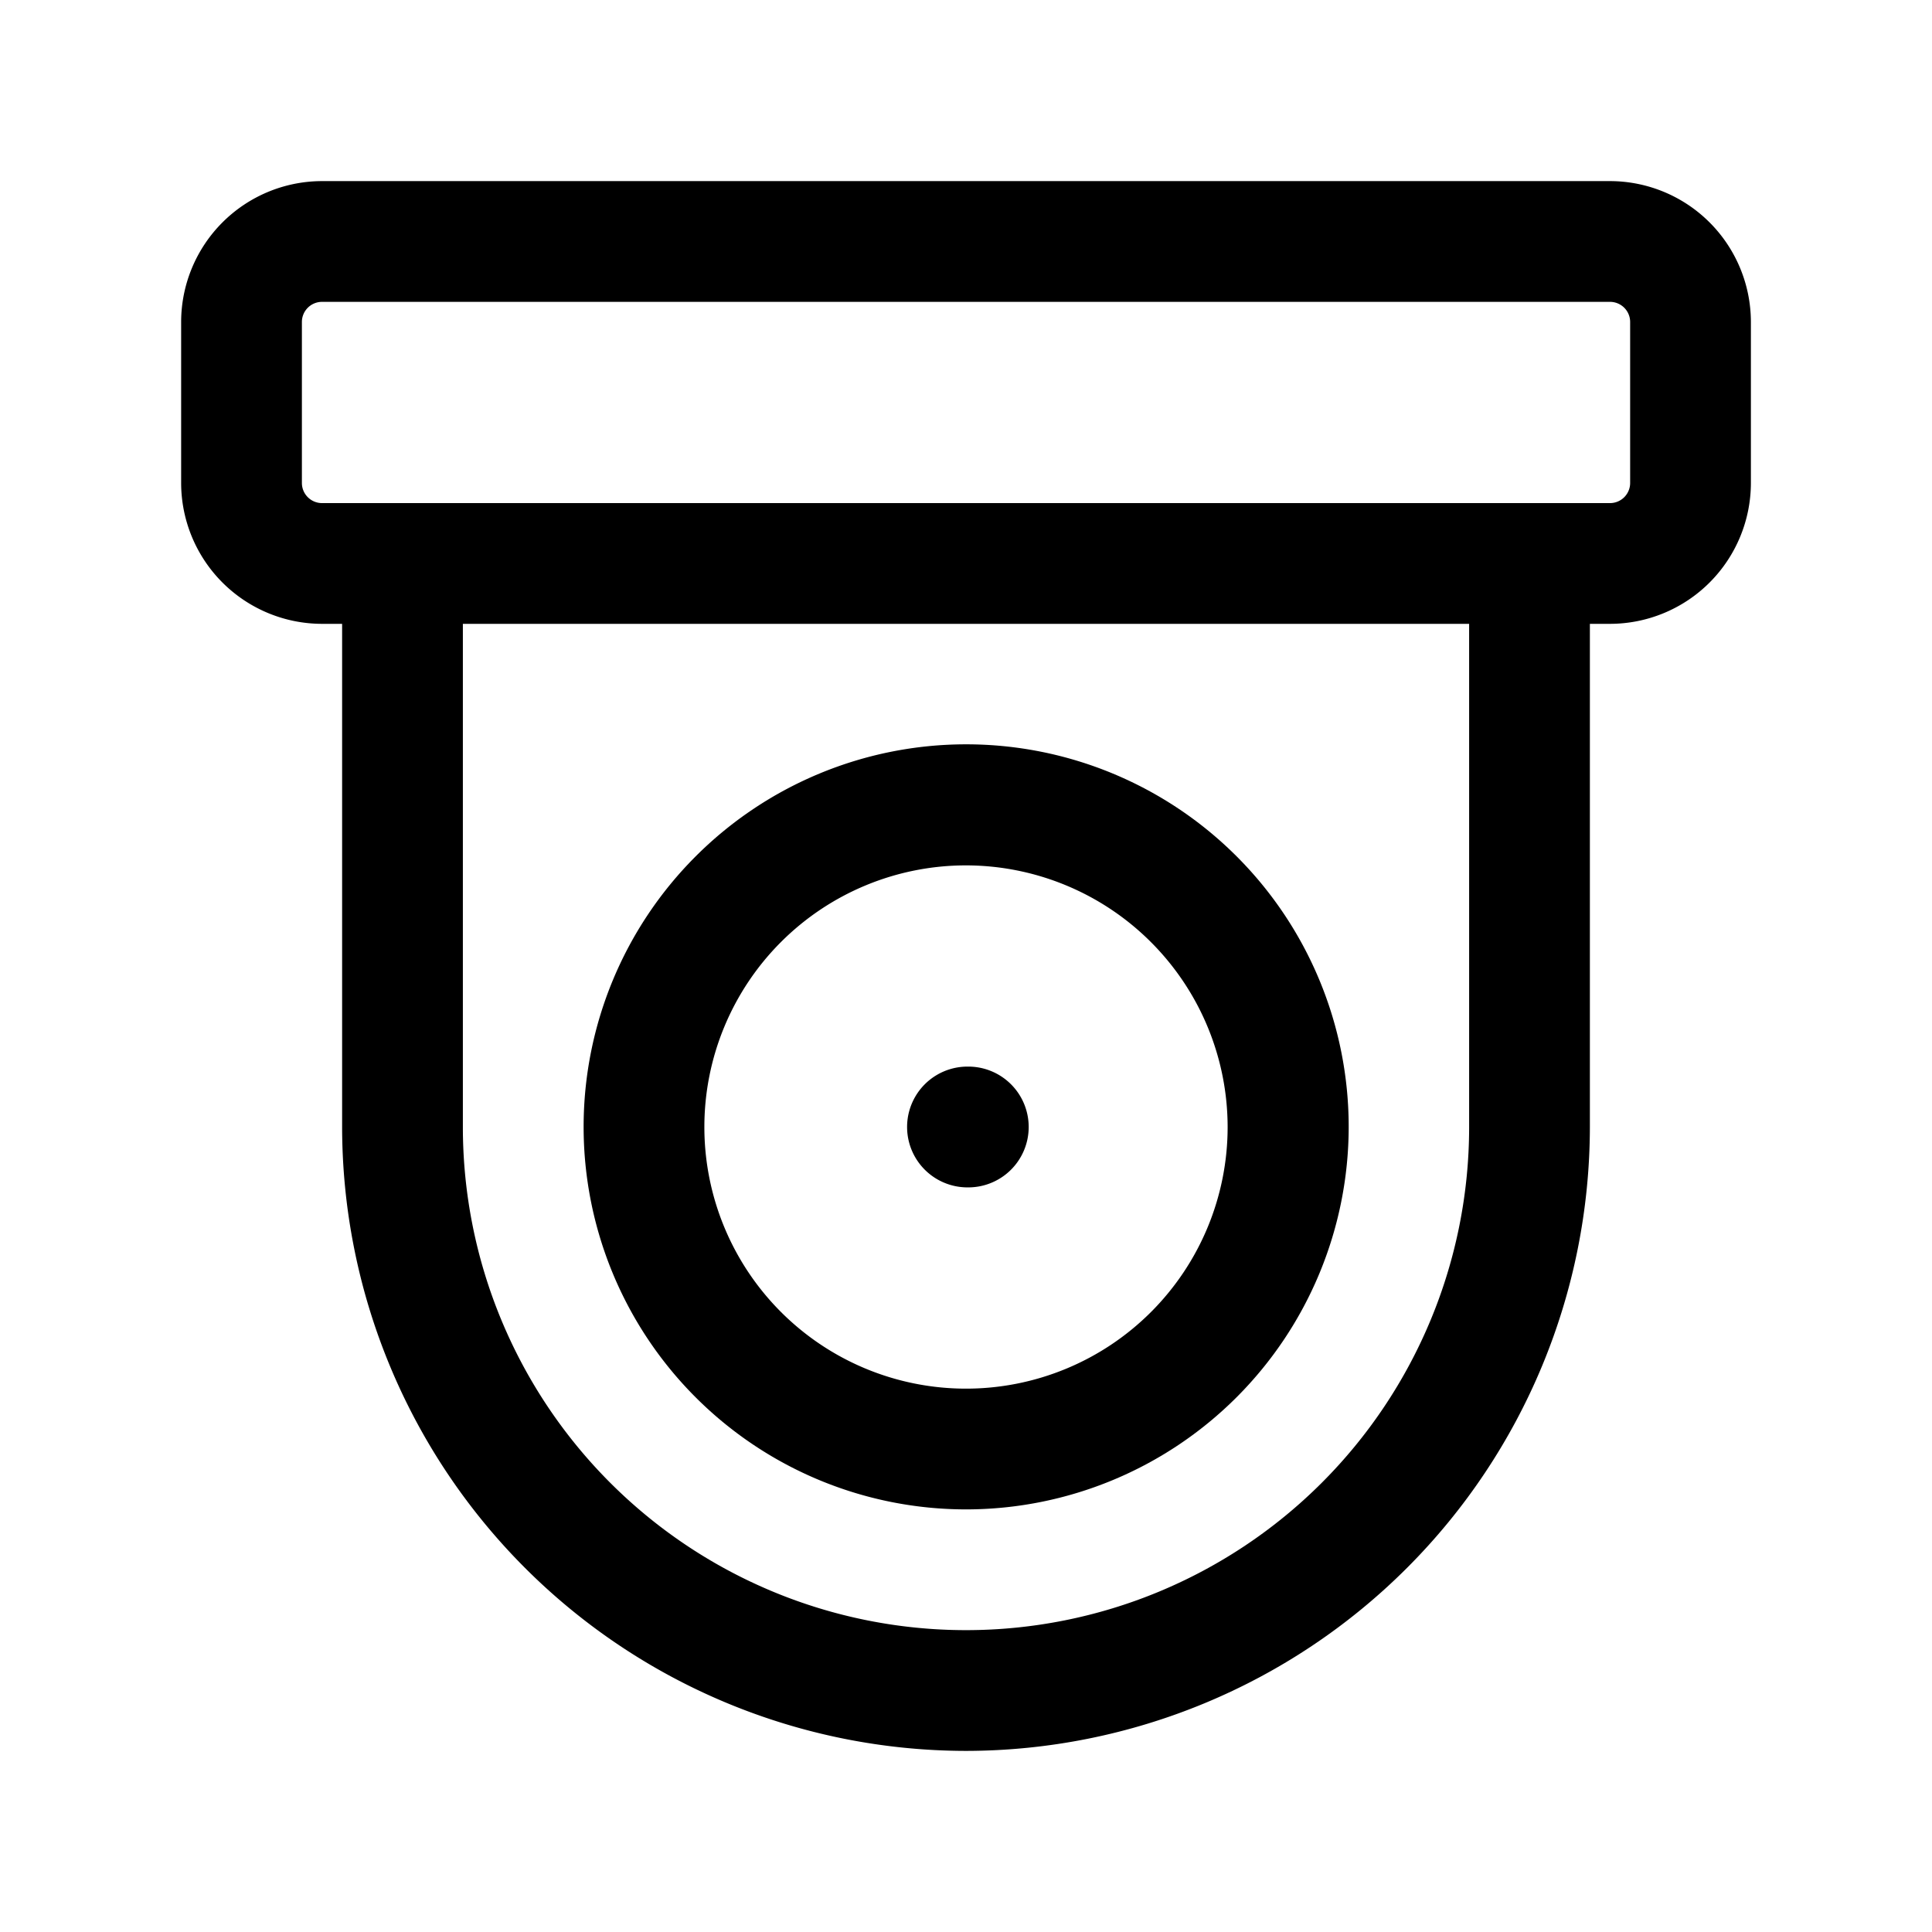 <svg id="Group_989" data-name="Group 989" xmlns="http://www.w3.org/2000/svg" width="50" height="50" viewBox="0 0 50 50">
  <path id="Path_5147" data-name="Path 5147" d="M0,0H50V50H0Z" fill="none"/>
  <path id="Path_5148" data-name="Path 5148" d="M5.646,2H38.979a3.65,3.65,0,0,1,3.646,3.646V9.812a3.65,3.65,0,0,1-3.646,3.646H5.646A3.65,3.65,0,0,1,2,9.812V5.646A3.65,3.65,0,0,1,5.646,2Zm33.333,8.333a.521.521,0,0,0,.521-.521V5.646a.521.521,0,0,0-.521-.521H5.646a.521.521,0,0,0-.521.521V9.812a.521.521,0,0,0,.521.521Z" transform="translate(2.688 2.687)"/>
  <path id="Path_5149" data-name="Path 5149" d="M16.9,28.792a9.9,9.9,0,1,1,9.9-9.9A9.907,9.907,0,0,1,16.9,28.792Zm0-16.667A6.771,6.771,0,1,0,23.667,18.9,6.778,6.778,0,0,0,16.9,12.125Z" transform="translate(8.104 10.271)"/>
  <path id="Path_5150" data-name="Path 5150" d="M20.146,38.292A16.164,16.164,0,0,1,4,22.146V7.563a1.563,1.563,0,0,1,3.125,0V22.146a13.021,13.021,0,0,0,26.042,0V7.563a1.563,1.563,0,0,1,3.125,0V22.146A16.164,16.164,0,0,1,20.146,38.292Z" transform="translate(4.854 7.021)"/>
  <path id="Path_5151" data-name="Path 5151" d="M12.583,16.125h-.021a1.563,1.563,0,0,1,0-3.125h.021a1.563,1.563,0,1,1,0,3.125Z" transform="translate(12.437 14.604)"/>
</svg>
